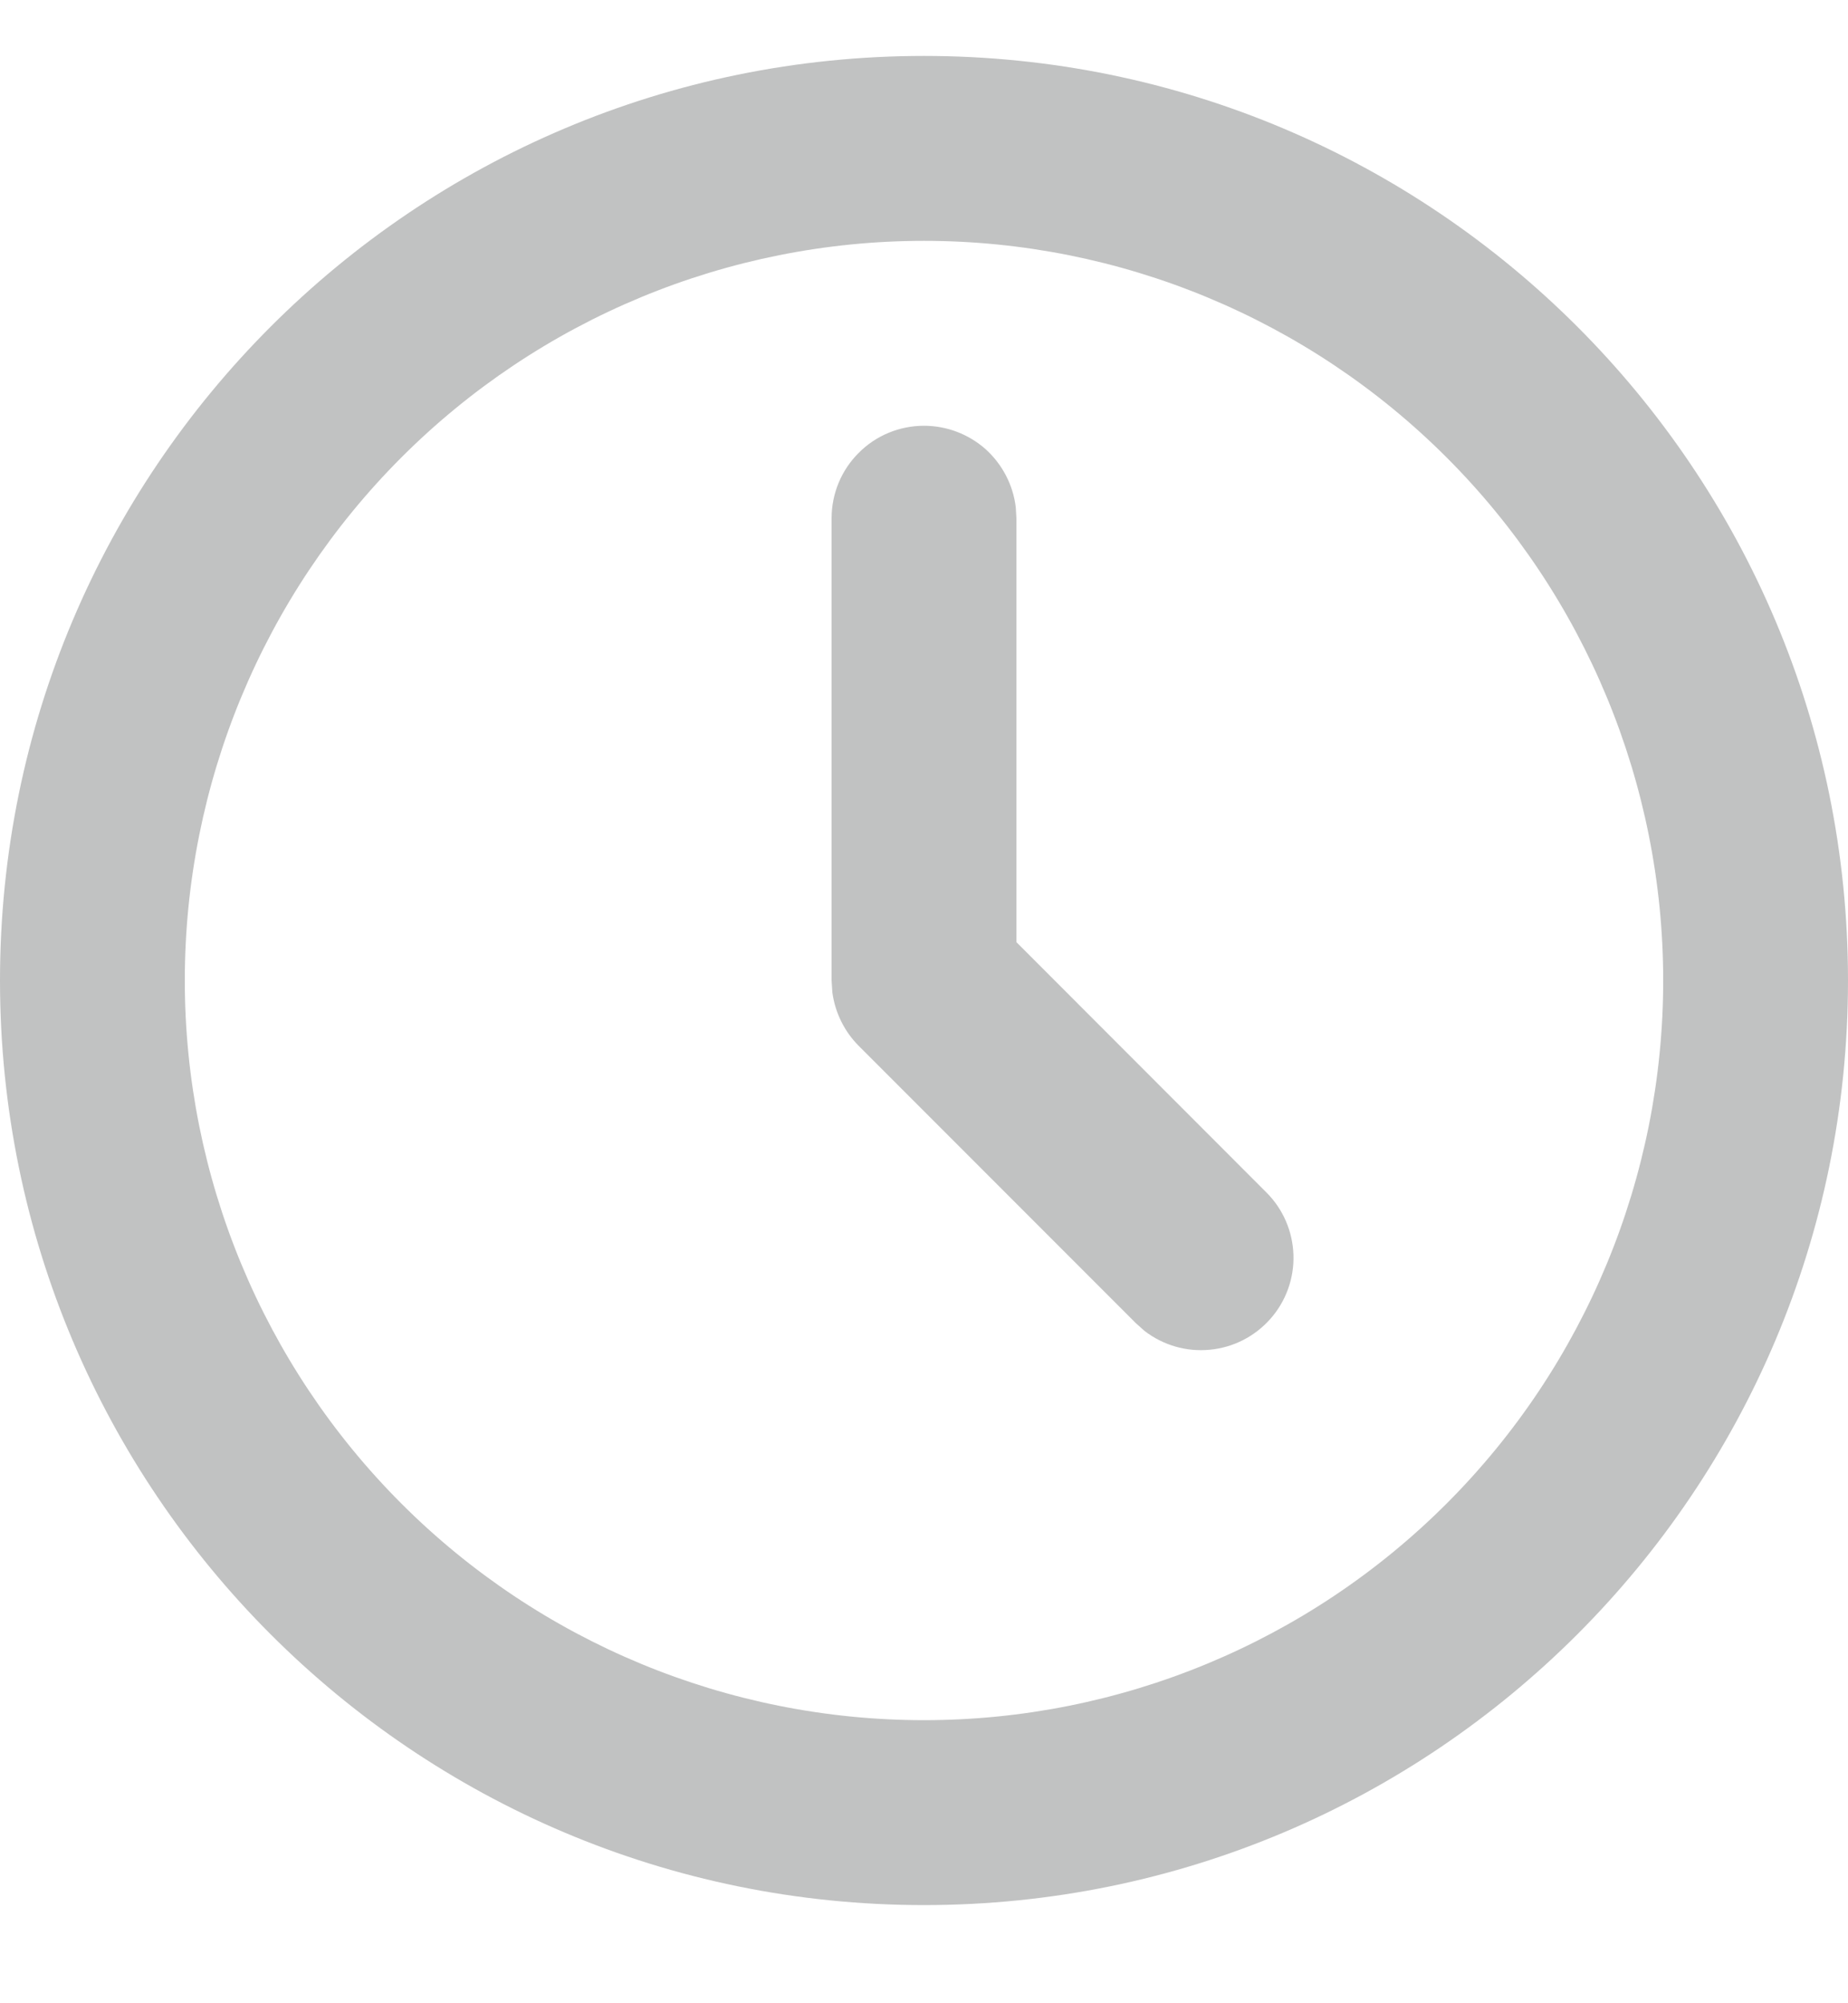 <svg width="12" height="13" viewBox="0 0 12 13" fill="none" xmlns="http://www.w3.org/2000/svg">
<path d="M6 0.363C9.314 0.363 12 3.049 12 6.363C12 9.677 9.314 12.363 6 12.363C2.686 12.363 0 9.677 0 6.363C0 3.049 2.686 0.363 6 0.363ZM6 1.563C4.727 1.563 3.506 2.069 2.606 2.969C1.706 3.869 1.2 5.09 1.2 6.363C1.2 7.636 1.706 8.857 2.606 9.757C3.506 10.657 4.727 11.163 6 11.163C7.273 11.163 8.494 10.657 9.394 9.757C10.294 8.857 10.8 7.636 10.8 6.363C10.8 5.09 10.294 3.869 9.394 2.969C8.494 2.069 7.273 1.563 6 1.563ZM6 2.763C6.147 2.763 6.289 2.817 6.399 2.914C6.508 3.012 6.579 3.147 6.596 3.293L6.6 3.363V6.114L8.224 7.739C8.332 7.847 8.394 7.991 8.399 8.144C8.404 8.296 8.35 8.445 8.249 8.559C8.148 8.673 8.008 8.745 7.856 8.759C7.704 8.774 7.553 8.73 7.432 8.637L7.376 8.587L5.576 6.787C5.483 6.694 5.423 6.572 5.405 6.441L5.4 6.363V3.363C5.4 3.204 5.463 3.051 5.576 2.939C5.688 2.826 5.841 2.763 6 2.763Z" fill="#C1C2C2"/>
</svg>
